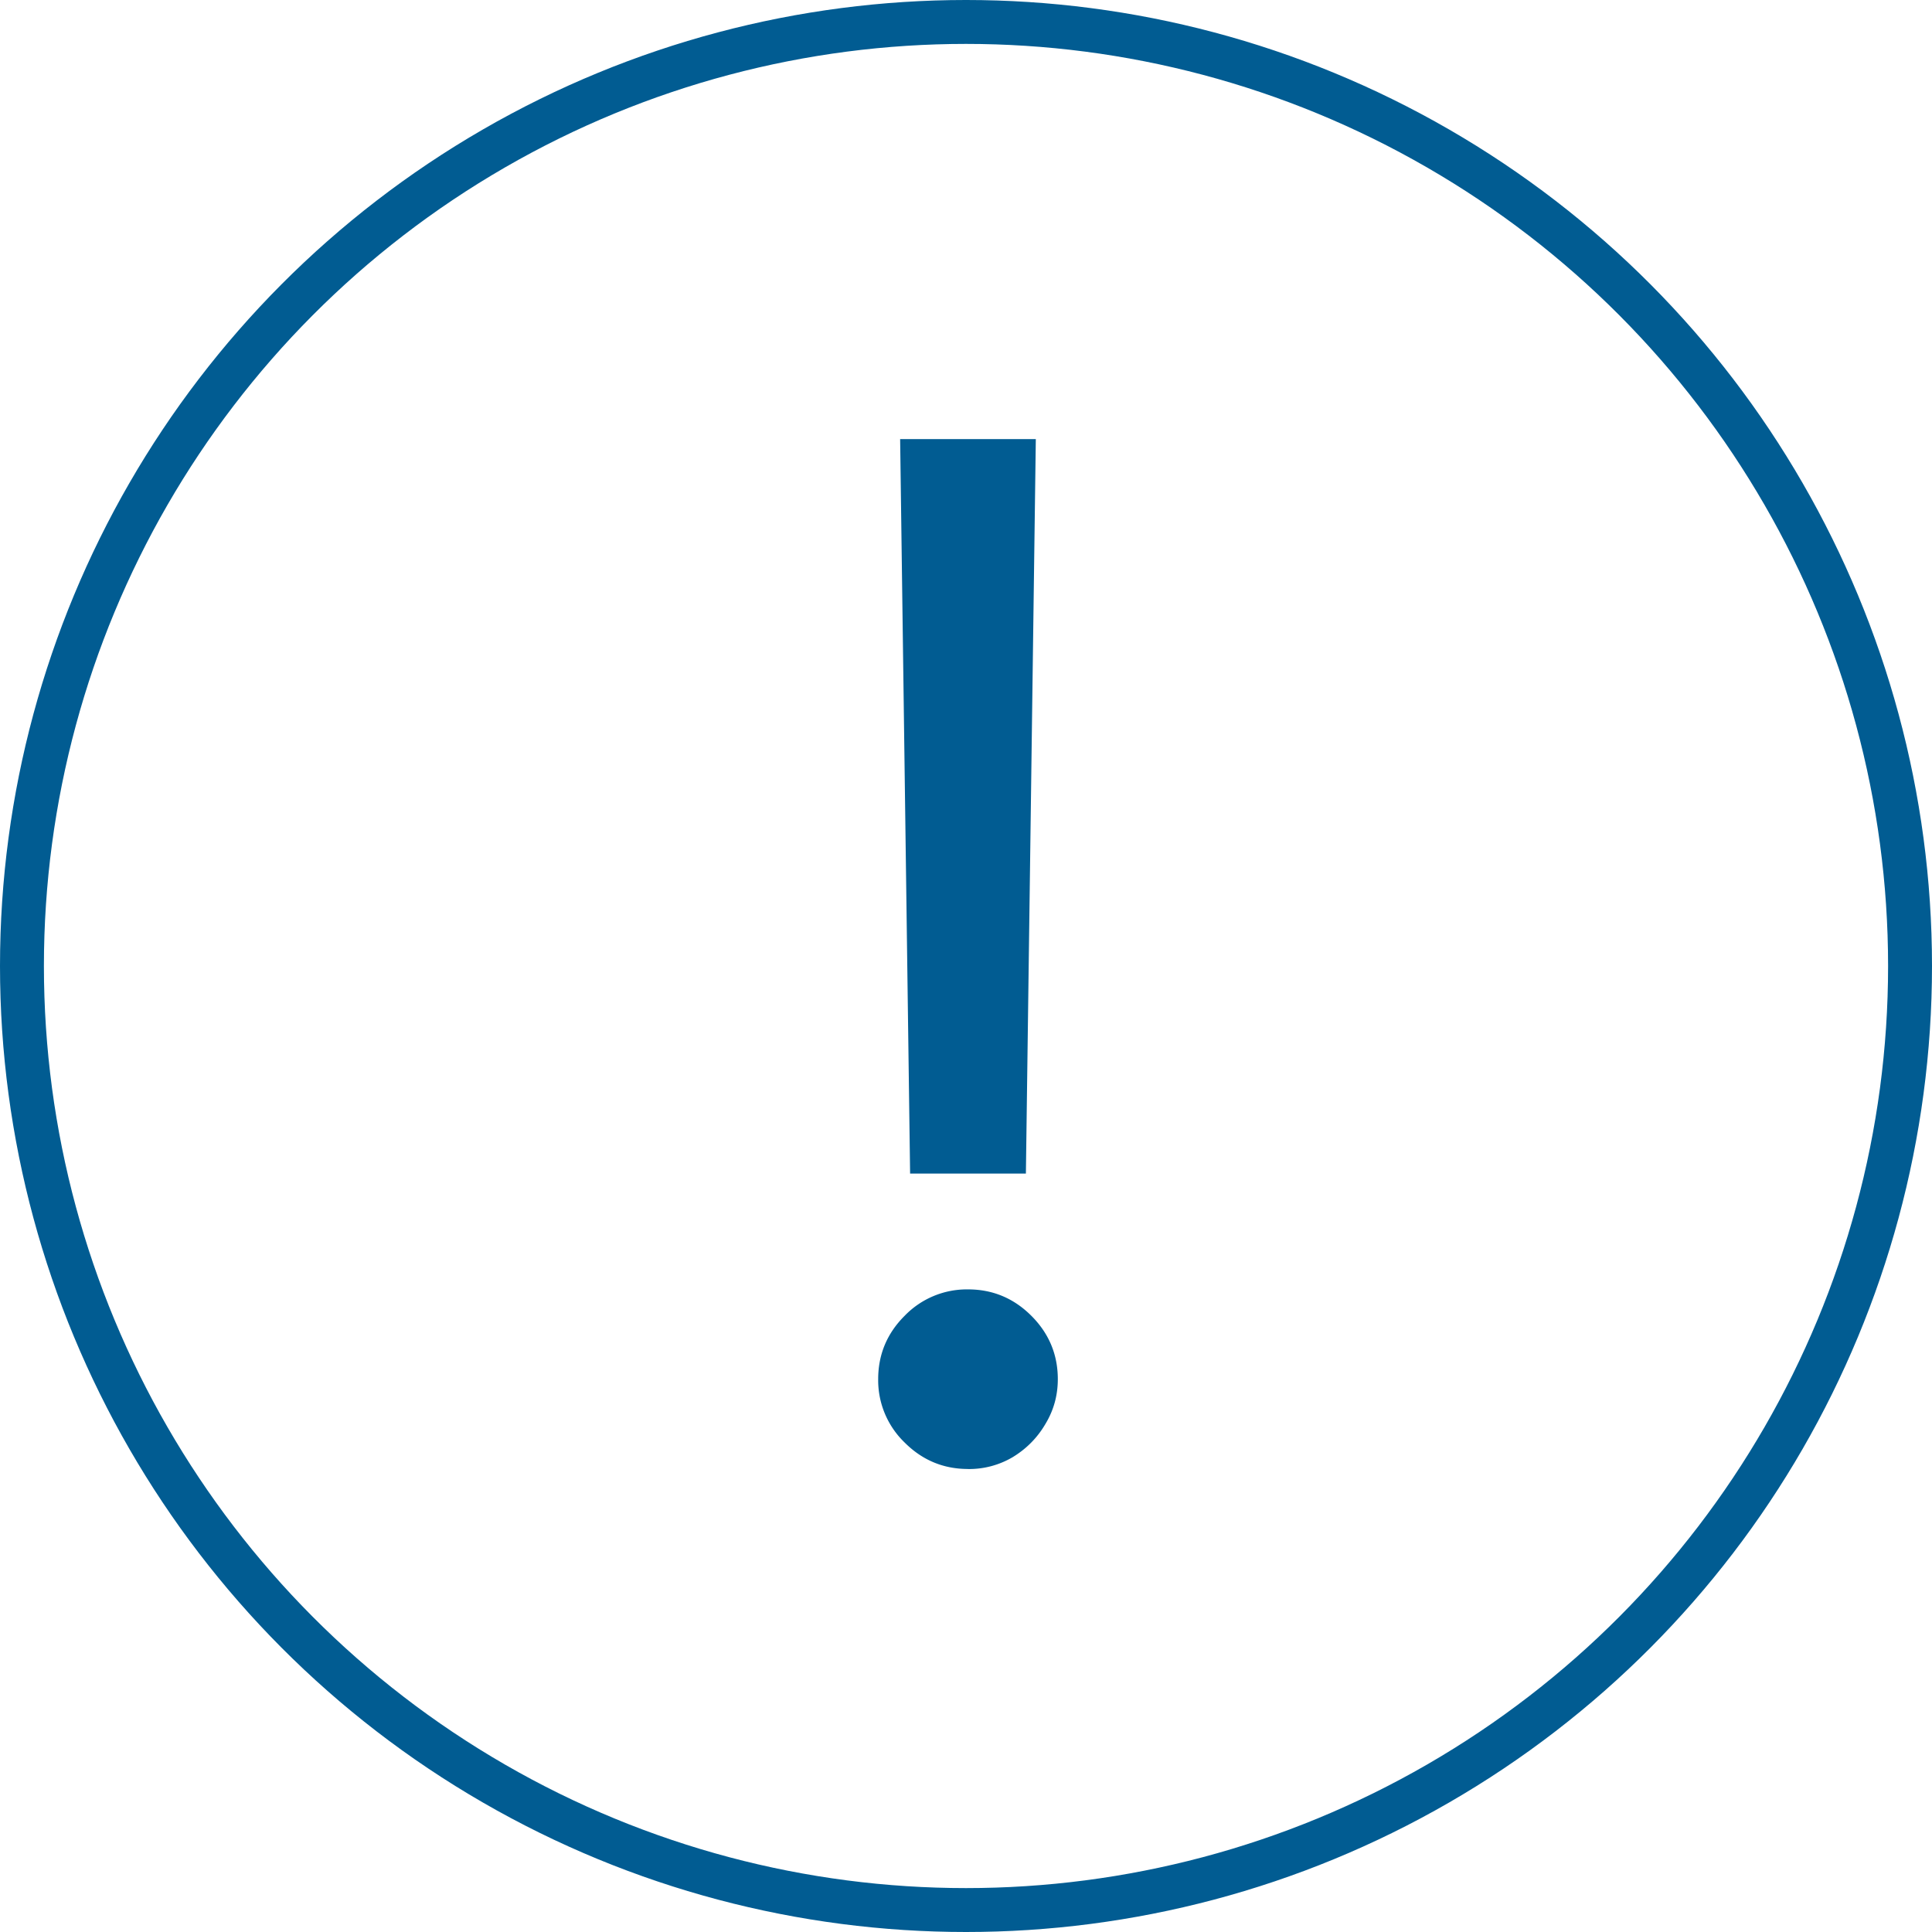 <svg xmlns="http://www.w3.org/2000/svg" width="44" height="44" fill="none" class="Disclaimer_warningIcon__lJ5bJ Disclaimer_theme-light__IxABo">
	<circle cx="22" cy="22" r="21.5" stroke="rgb(1, 92, 146)"></circle>
	<path fill="rgb(1, 92, 146)" d="m23.59 10-.226 16.727h-2.637L20.5 10h3.09Zm-1.544 23.455c-.561 0-1.042-.201-1.444-.603A1.969 1.969 0 0 1 20 31.41c0-.56.2-1.042.602-1.443a1.969 1.969 0 0 1 1.444-.602c.56 0 1.041.2 1.443.602.401.401.602.883.602 1.443 0 .371-.095.712-.284 1.023-.182.31-.428.56-.739.75a1.95 1.95 0 0 1-1.023.273Z"></path>
</svg>